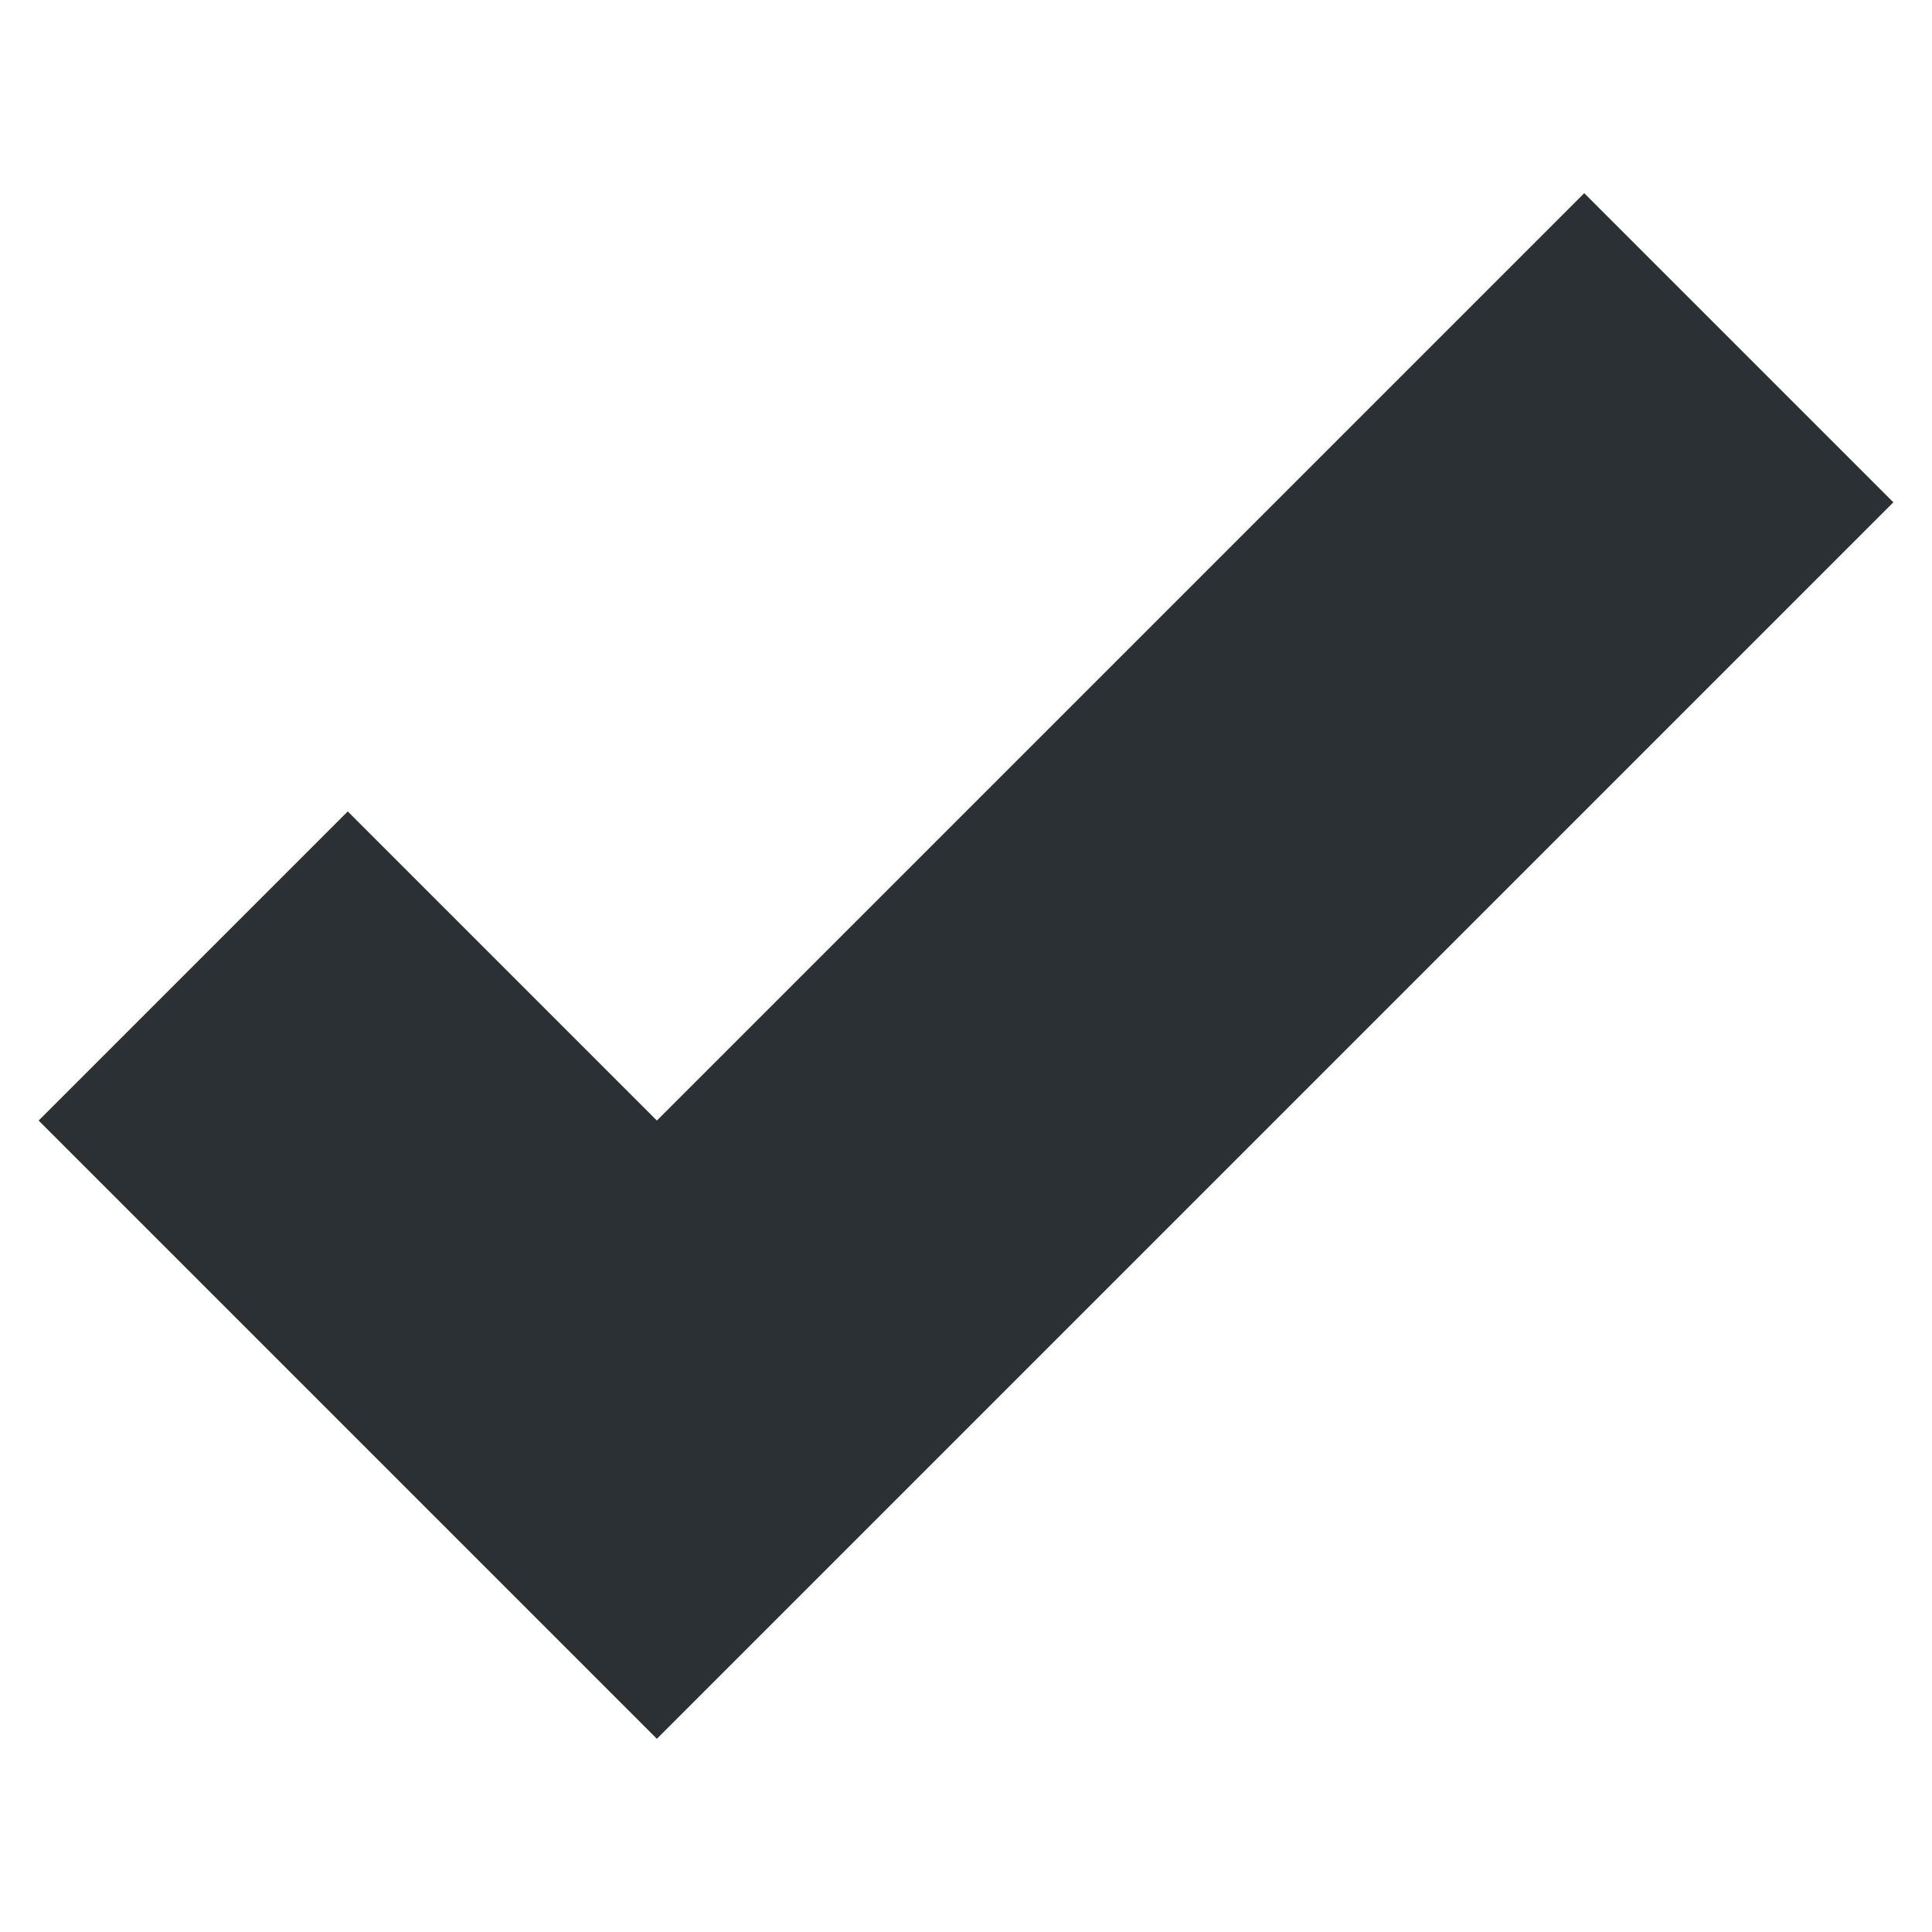 <svg width="32" height="32" viewBox="0 0 32 32" fill="none" xmlns="http://www.w3.org/2000/svg">
<path d="M26.24 3.2L10.88 18.56L5.76 13.44L0.64 18.56L10.88 28.8L31.36 8.32L26.24 3.2Z" fill="#2B3034"/>
</svg>
